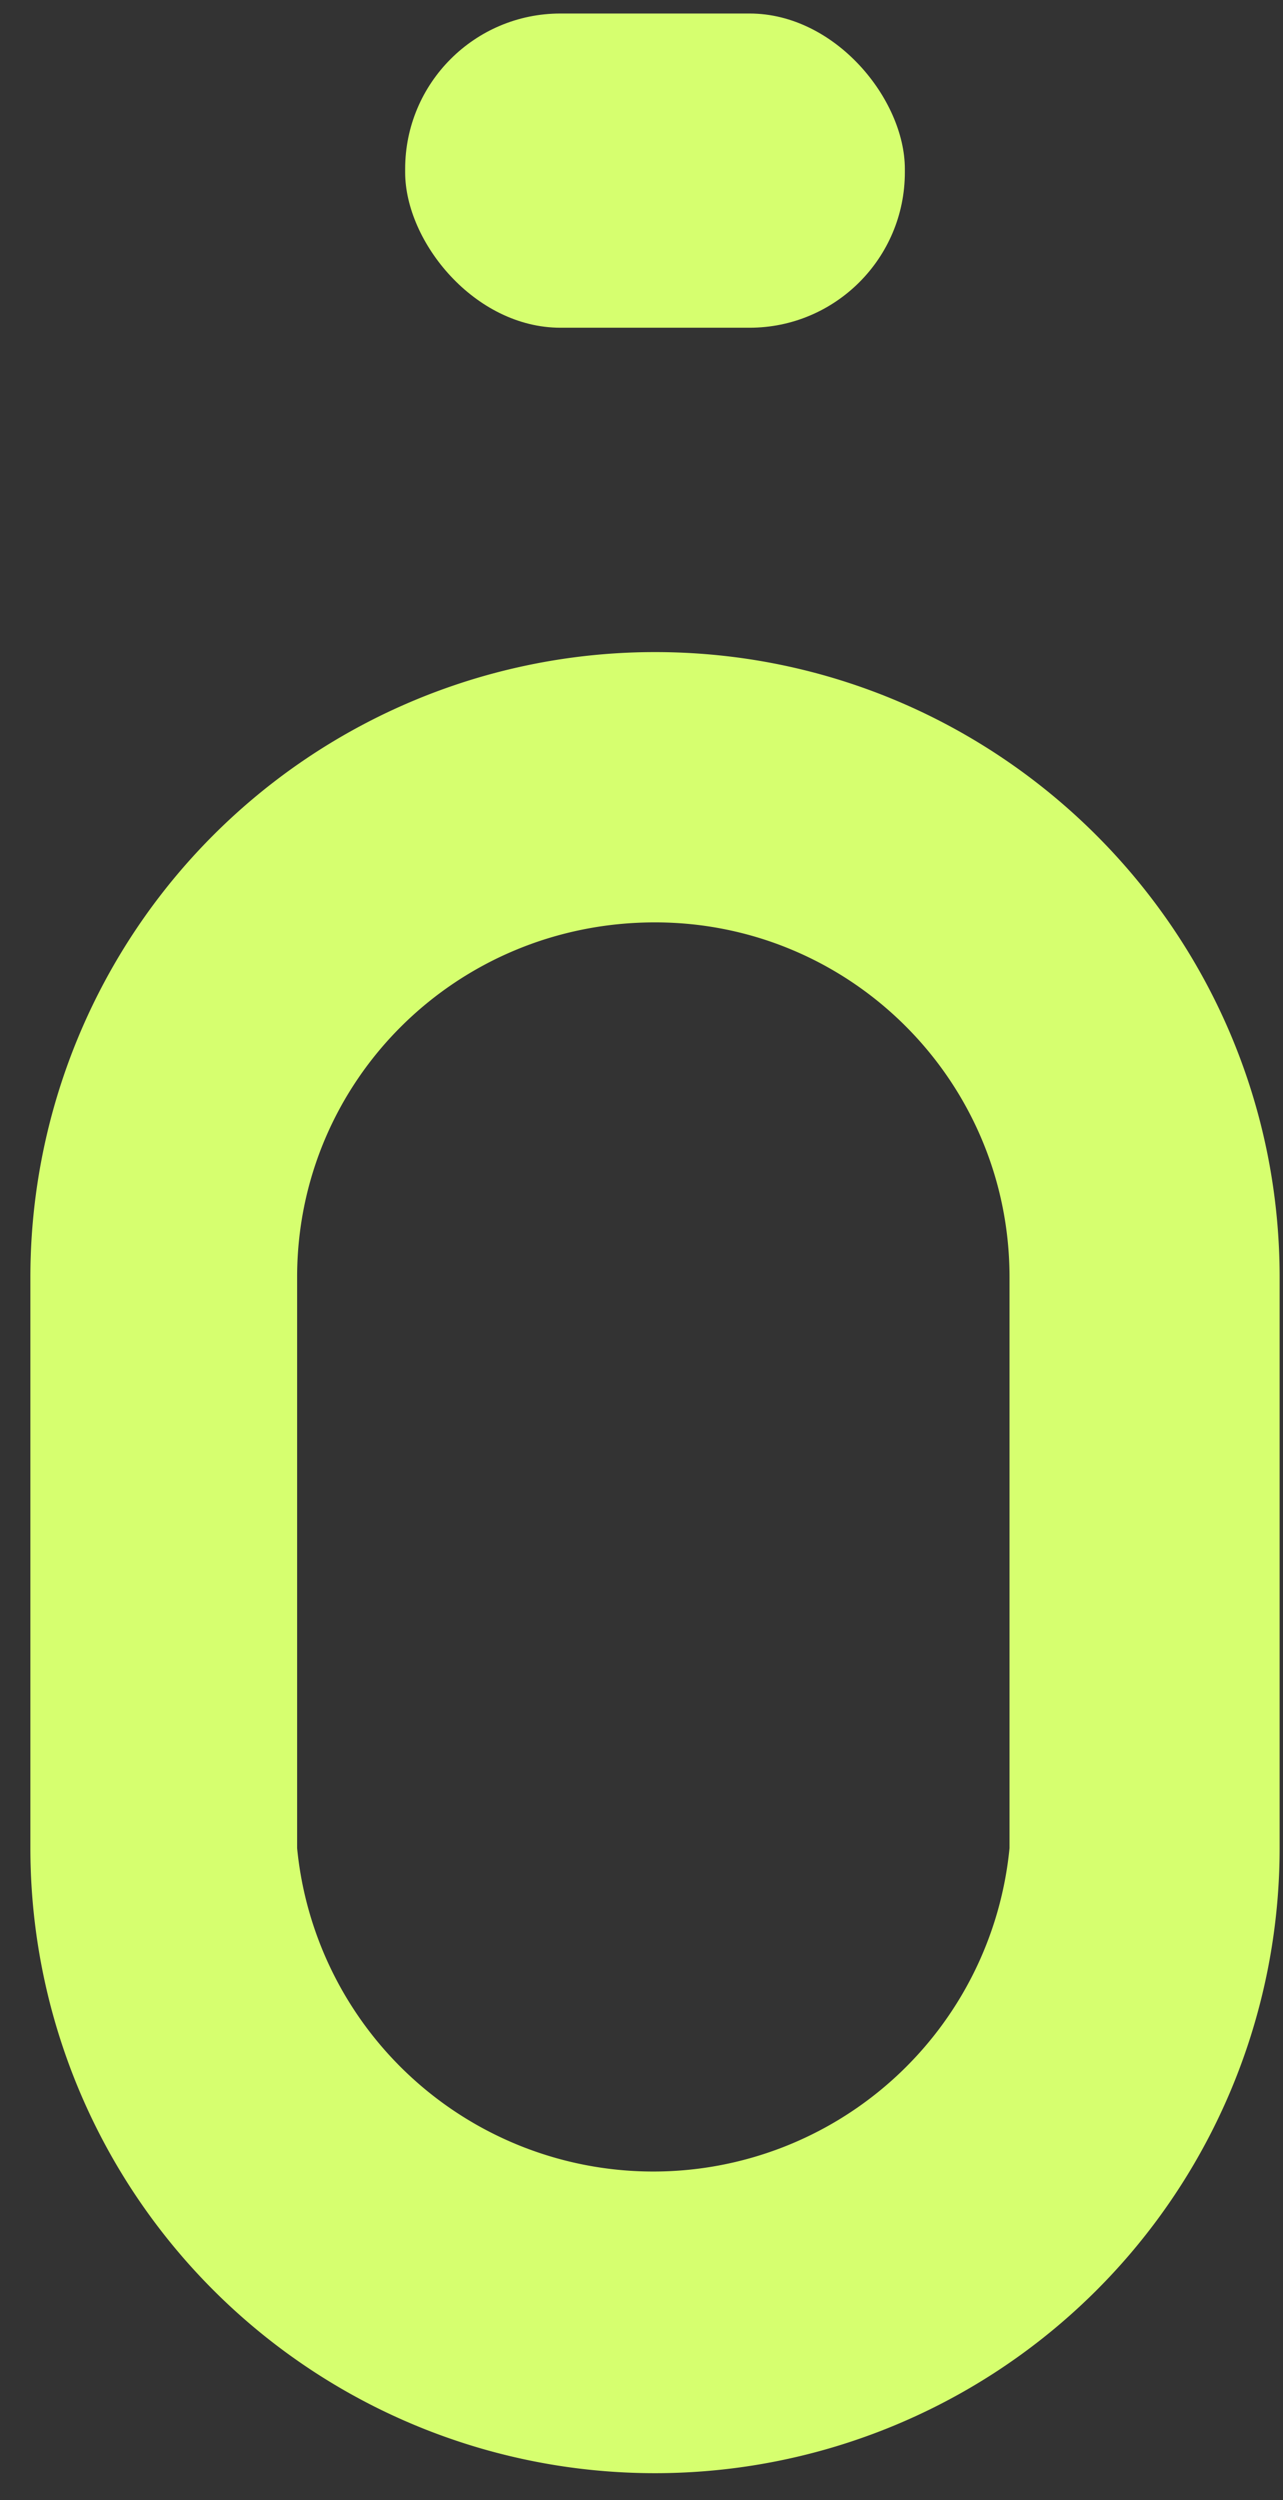 <svg width="38" height="74" fill="none" xmlns="http://www.w3.org/2000/svg"><rect width="100%" height="100%" fill="#333333" stroke="none"/><rect x="12" y=".4" width="14.8" height="9.3" rx="4.6" fill="#D6FF6F"/><path fill-rule="evenodd" clip-rule="evenodd" d="M19.4 19.3A18.5 18.5 0 0 0 .9 37.8v16.9a18.5 18.5 0 0 0 37 0V37.8c0-10.2-8.3-18.5-18.5-18.5Zm0 8c-5.9 0-10.6 4.7-10.6 10.5v16.9a10.6 10.6 0 0 0 21.1 0V37.8c0-5.8-4.7-10.5-10.5-10.5Z" fill="#D6FF6F"/></svg>